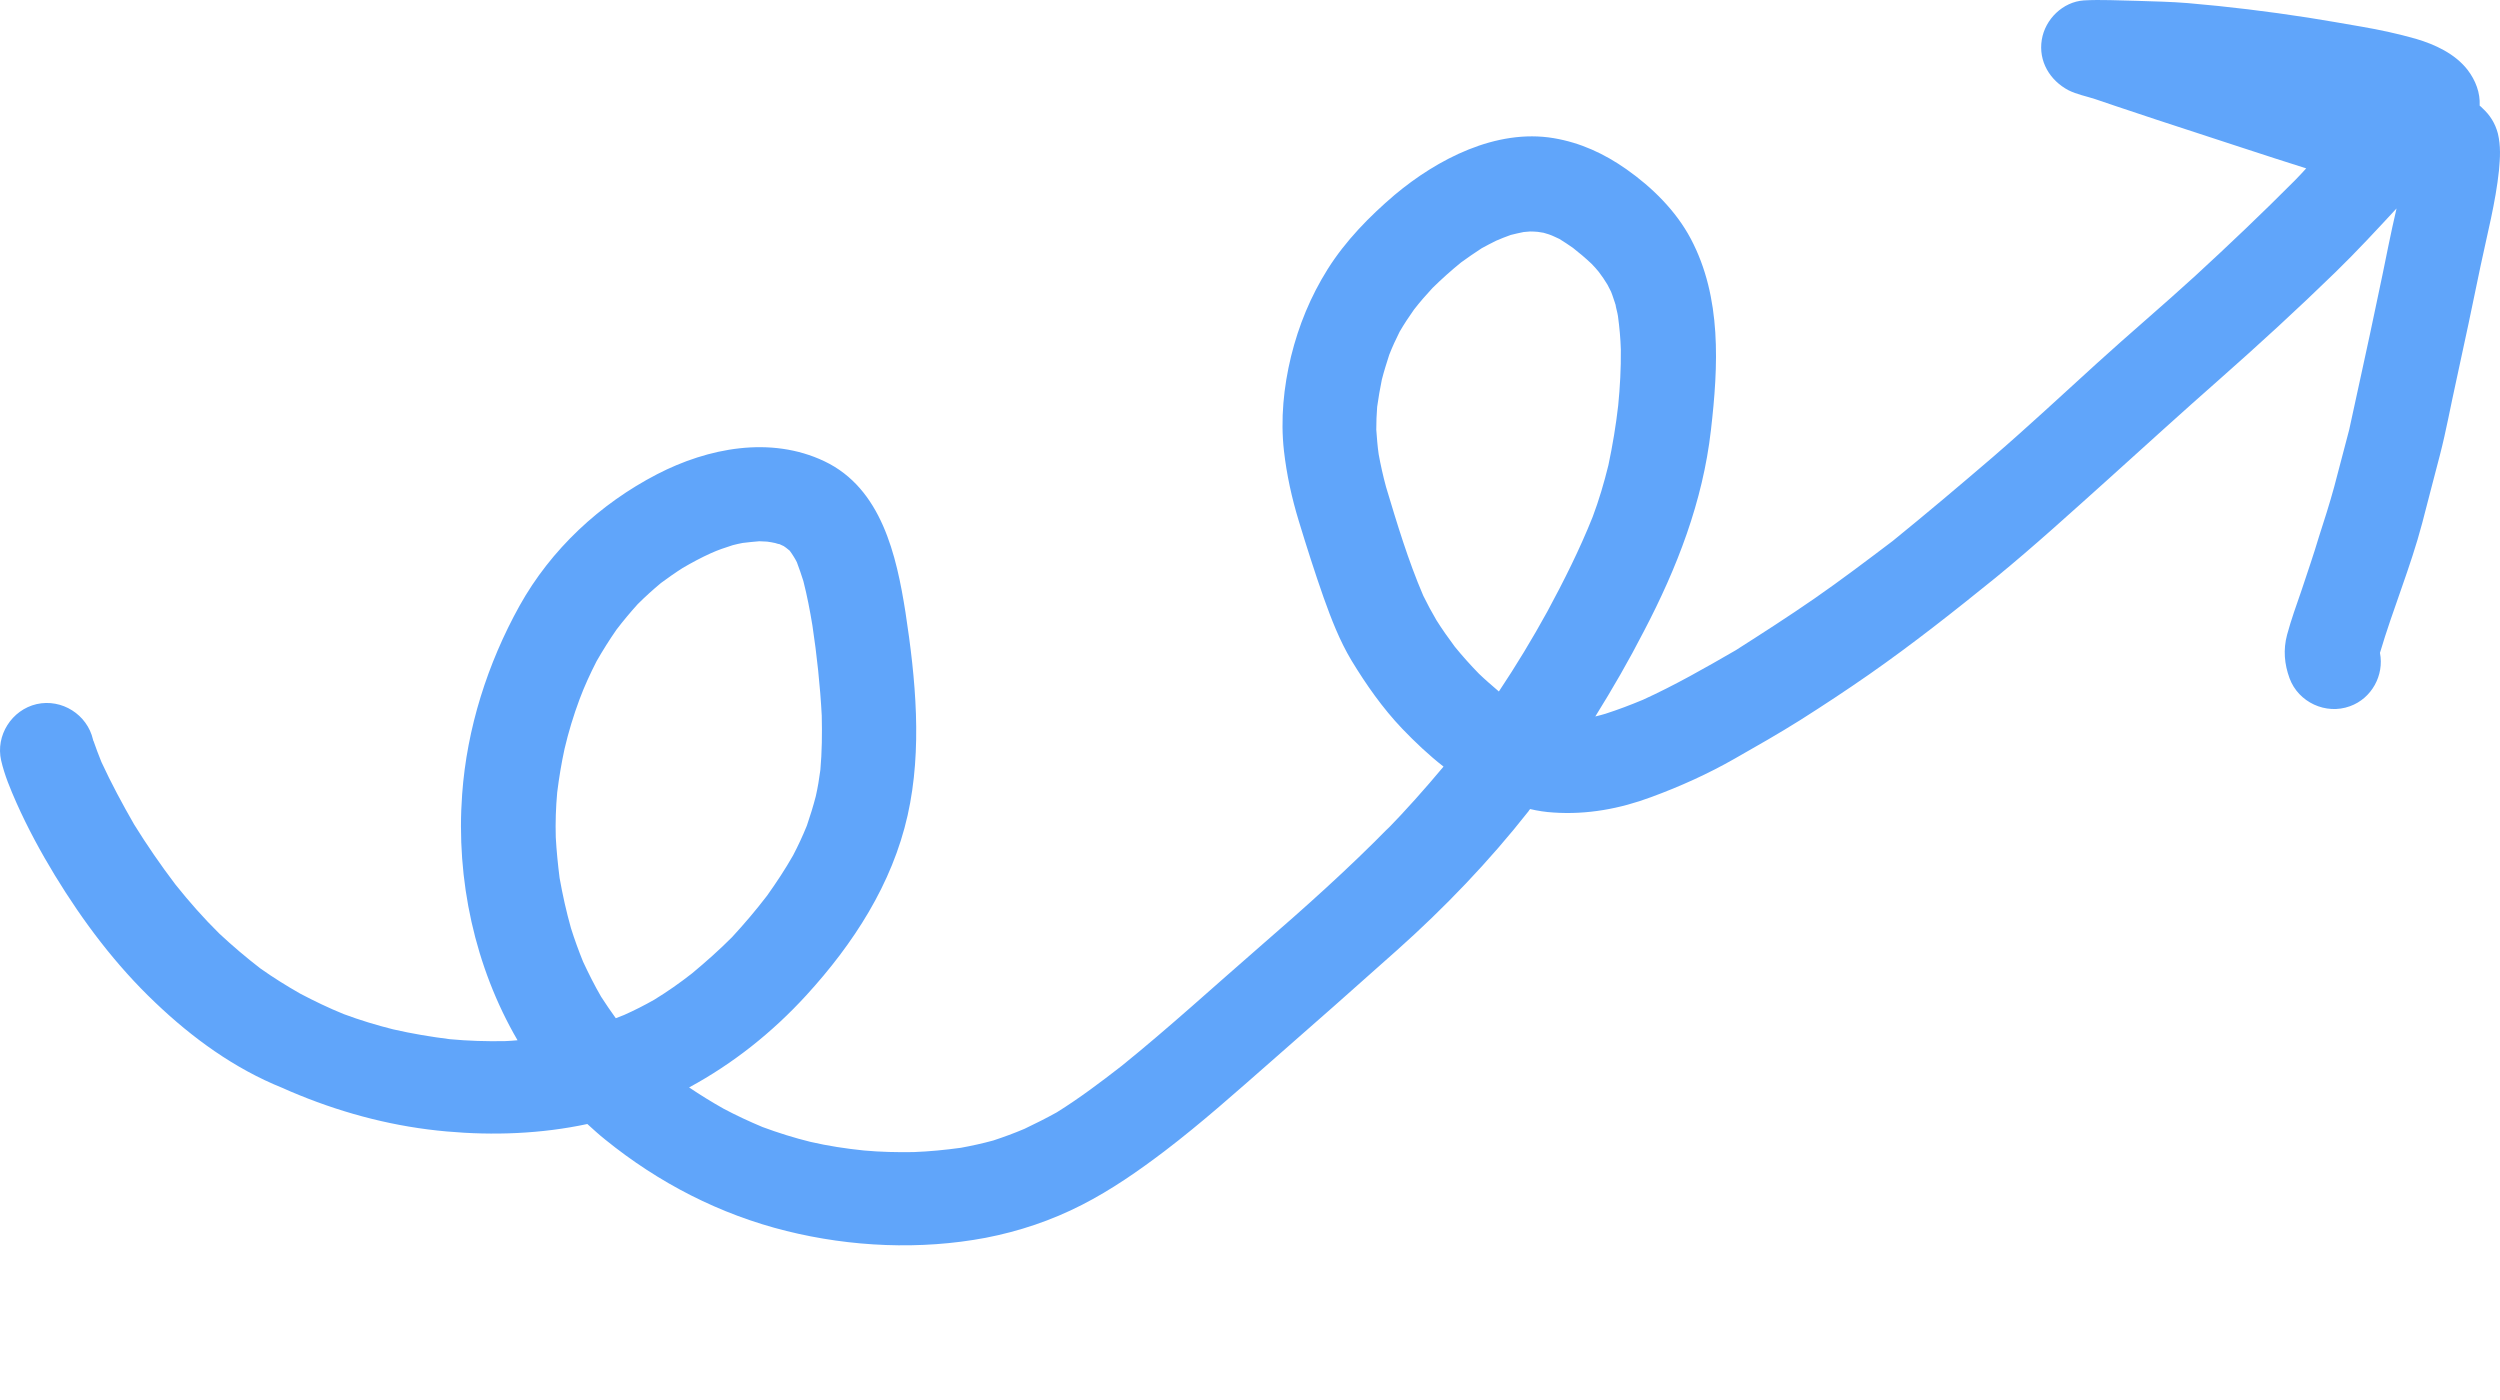 <?xml version="1.0" encoding="UTF-8"?> <svg xmlns="http://www.w3.org/2000/svg" viewBox="0 0 1059.00 593.18" data-guides="{&quot;vertical&quot;:[],&quot;horizontal&quot;:[]}"><path fill="#60a5fa" stroke="none" fill-opacity="1" stroke-width="1" stroke-opacity="1" id="tSvg161772fa405" title="Path 1" d="M65.753 424.677C49.083 408.866 35.16 390.345 23.224 370.756C17.229 360.885 11.731 350.747 6.974 340.082C4.431 334.302 1.935 328.416 0.489 322.146C-1.944 311.564 4.954 300.697 15.534 298.257C26.216 295.865 36.968 302.712 39.4 313.297C39.408 313.549 39.463 313.699 39.62 313.896C40.615 316.845 41.761 319.741 42.962 322.785C47.115 331.802 51.866 340.597 56.816 349.237C62.222 357.964 68.023 366.374 74.273 374.622C80.091 381.92 86.202 388.857 92.857 395.424C98.412 400.611 104.211 405.537 110.255 410.204C115.772 414.127 121.377 417.596 127.178 420.907C133.178 424.058 139.272 427.007 145.658 429.591C152.549 432.161 159.527 434.273 166.545 436.034C174.524 437.862 182.489 439.188 190.596 440.206C198.341 440.933 206.071 441.153 213.841 441.02C215.606 440.968 217.418 440.811 219.231 440.656C201.153 409.635 193.094 372.551 195.766 336.459C197.769 308.52 206.501 281.082 220.066 256.631C233.394 232.694 254.129 213.431 278.343 200.882C299.923 189.726 326.424 184.583 349.157 195.363C373.423 206.853 379.763 235.3 383.551 259.328C387.868 287.585 390.762 317.294 384.473 345.366C377.96 374.452 361.492 399.799 341.588 421.561C327.21 437.297 310.49 450.582 291.907 460.637C296.646 463.828 301.478 466.812 306.51 469.642C311.893 472.508 317.422 475.07 323.043 477.425C329.73 479.902 336.352 481.974 343.269 483.685C350.792 485.428 358.346 486.564 365.942 487.346C372.979 487.99 379.998 488.132 387.012 488.022C393.719 487.77 400.364 487.116 407.001 486.207C411.618 485.36 416.182 484.364 420.74 483.116C425.289 481.615 429.634 480.019 433.971 478.171C438.601 475.962 443.128 473.702 447.648 471.192C457.264 465.194 466.253 458.41 475.185 451.473C495.251 435.26 514.274 417.818 533.816 400.863C552.716 384.485 571.359 367.862 588.853 349.958C588.316 350.582 587.677 351.157 587.093 351.881C595.617 343.139 603.681 334.057 611.481 324.731C605.179 319.819 599.308 314.238 593.944 308.642C585.662 299.952 578.705 290.009 572.497 279.791C567.453 271.359 563.955 262.272 560.654 253.028C556.906 242.332 553.457 231.526 550.159 220.666C547.197 210.957 545.04 201.122 543.884 191.005C542.378 177.615 543.741 163.937 546.893 150.963C550.139 137.783 555.18 125.56 562.362 114.081C569.933 102.034 580.078 91.677 590.763 82.566C608.842 67.424 633.75 54.45 658.101 58.514C669.518 60.442 679.548 65.089 688.929 71.675C699.807 79.328 709.892 89.226 716.197 101.107C729.402 126.013 727.886 155.05 724.747 182.217C721.299 212.474 710.414 240.53 696.366 267.368C690.016 279.734 683.099 291.71 675.773 303.498C677.176 303.151 678.579 302.807 680.03 302.36C685.431 300.629 690.722 298.601 695.959 296.424C709.508 290.256 722.365 282.9 735.27 275.439C746.569 268.23 757.716 261.073 768.698 253.47C779.877 245.708 790.789 237.45 801.703 229.191C816.049 217.546 830.135 205.655 844.168 193.615C859.083 180.741 873.529 167.274 888.131 154.005C901.895 141.468 916.181 129.421 929.992 116.781C944.295 103.622 958.288 90.321 972.017 76.522C973.683 74.805 975.348 73.088 976.911 71.324C967.997 68.562 959.277 65.643 950.41 62.779C938.227 58.753 925.994 54.828 913.811 50.802C908 48.856 902.289 46.957 896.579 45.058C893.572 44.038 890.563 43.017 887.554 41.997C883.884 40.794 879.771 40.009 876.238 38.247C868.34 34.091 863.405 25.957 864.904 16.82C866.312 8.141 873.821 0.793 882.685 0.172C890.094 -0.253 897.58 0.228 905.106 0.355C912.33 0.591 919.604 0.726 926.79 1.317C943.895 2.771 960.715 4.839 977.653 7.46C985.311 8.643 992.875 10.031 1000.483 11.317C1008.197 12.65 1015.765 14.291 1023.351 16.436C1031.447 18.818 1039.944 22.754 1045.243 29.564C1048.656 34.007 1050.679 39.3 1050.384 44.763C1050.746 45.055 1051.211 45.395 1051.525 45.789C1054.846 48.821 1056.969 52.292 1058.102 56.551C1059.371 61.867 1059.061 66.826 1058.564 72.195C1057.146 85.723 1053.56 99.367 1050.771 112.633C1047.418 128.998 1043.959 145.315 1040.401 161.585C1038.081 171.958 1036.221 182.419 1033.547 192.752C1031.054 202.424 1028.507 211.946 1026.065 221.515C1021.161 240.149 1013.613 258.055 1008.152 276.553C1009.995 285.991 1004.681 295.85 995.442 299.158C985.254 302.901 973.585 297.495 969.852 287.305C967.655 281.31 967.123 275.214 968.803 268.899C970.531 262.484 972.774 256.307 974.958 249.977C977.463 242.426 980.022 235.025 982.272 227.482C984.54 220.444 986.804 213.406 988.765 206.225C990.897 198.13 992.985 190.137 995.117 182.042C998.98 164.046 1002.998 146.247 1006.708 128.306C1008.441 120.274 1010.117 112.092 1011.747 104.012C1012.804 98.778 1013.965 93.591 1015.171 88.302C1006.708 97.446 998.243 106.591 989.411 115.191C973.315 130.879 956.9 145.921 940.072 160.772C924.328 174.631 908.842 188.736 893.253 202.792C877.516 216.904 861.785 231.268 845.372 244.693C827.868 258.859 810.208 272.825 791.658 285.759C782.112 292.411 772.456 298.764 762.595 305.021C753.476 310.75 744.192 316.031 734.908 321.31C723.738 327.71 711.633 333.176 699.497 337.633C686.265 342.577 672.257 345.171 658.044 344.185C654.655 343.985 651.409 343.476 648.155 342.717C647.863 343.079 647.618 343.339 647.476 343.646C630.836 364.806 611.833 384.622 591.715 402.551C574.108 418.285 556.444 433.869 538.677 449.406C523.817 462.43 508.965 475.707 493.214 487.698C482.104 496.115 470.728 504.033 458.342 510.366C445.463 516.968 431.769 521.573 417.563 524.324C389.901 529.553 360.433 528.22 333.226 521.465C304.902 514.438 279.015 501.077 256.414 482.769C253.78 480.676 251.34 478.426 248.799 476.129C229.335 480.301 208.964 481.068 189.274 479.288C167.765 477.412 146.758 472.036 126.678 463.853C124.276 462.865 121.977 461.923 119.623 460.832C99.29 452.657 81.44 439.659 65.753 424.677ZM328.371 230.032C327.253 229.762 326.087 229.595 324.92 229.428C323.809 229.411 322.745 229.292 321.634 229.275C319.317 229.446 316.952 229.719 314.588 229.993C313.232 230.235 311.828 230.581 310.425 230.926C307.224 231.932 304.125 232.985 301.136 234.338C297.051 236.178 293.076 238.319 289.155 240.609C285.984 242.624 283.018 244.733 280.004 246.946C276.555 249.827 273.359 252.701 270.123 255.929C267.044 259.358 264.017 262.934 261.151 266.707C258.149 271.039 255.353 275.469 252.711 280.093C250.039 285.325 247.571 290.653 245.513 296.169C242.94 303.066 240.823 310.048 239.164 317.12C237.829 323.22 236.802 329.465 236.026 335.7C235.456 342.03 235.24 348.4 235.426 354.71C235.747 360.458 236.32 366.199 237.043 371.885C238.315 379.069 239.887 386.143 241.86 393.155C243.365 397.956 245.067 402.603 246.973 407.343C249.344 412.424 251.864 417.448 254.631 422.213C256.641 425.386 258.749 428.353 260.854 431.319C262.052 430.88 263.151 430.39 264.35 429.951C268.735 428.001 272.962 425.853 277.182 423.454C282.735 420.053 288.077 416.307 293.158 412.314C299.021 407.44 304.727 402.369 310.073 397.005C315.307 391.342 320.233 385.536 324.948 379.383C328.876 373.862 332.596 368.244 335.955 362.334C338.107 358.228 340.053 354.028 341.793 349.733C343.189 345.651 344.48 341.521 345.566 337.296C346.415 333.583 347.014 329.877 347.509 326.126C348.193 318.478 348.268 310.8 348.093 303.126C347.414 290.369 346.026 277.531 344.14 264.961C343.096 258.629 341.9 252.351 340.305 246.137C339.466 243.384 338.532 240.837 337.546 238.139C337.168 237.343 336.744 236.648 336.32 235.954C335.738 235.062 335.258 234.218 334.629 233.429C334.472 233.231 334.314 233.034 334.11 232.94C333.748 232.647 333.385 232.355 333.023 232.063C332.661 231.771 332.354 231.629 331.992 231.336C331.378 231.052 330.766 230.767 330.152 230.483C329.545 230.451 328.931 230.166 328.371 230.032ZM656.123 99.282C655.359 99.053 654.595 98.823 653.831 98.594C653.019 98.467 652.208 98.34 651.396 98.213C650.333 98.093 649.221 98.076 648.11 98.059C647.204 98.137 646.298 98.215 645.391 98.293C643.633 98.598 641.78 99.109 639.977 99.517C637.88 100.287 635.783 101.058 633.74 101.978C631.65 103.001 629.662 104.071 627.675 105.141C624.653 107.1 621.734 109.108 618.917 111.163C614.725 114.572 610.692 118.179 606.817 121.983C604.077 124.944 601.441 127.953 598.958 131.159C596.779 134.255 594.749 137.297 592.876 140.535C591.255 143.766 589.782 146.942 588.468 150.315C587.36 153.783 586.251 157.251 585.347 160.814C584.551 164.676 583.906 168.484 583.365 172.339C583.105 175.579 582.997 178.764 582.992 181.997C583.247 185.474 583.499 188.952 584.006 192.421C584.85 197.042 585.896 201.759 587.143 206.317C591.787 221.784 596.489 237.4 602.884 252.309C604.604 255.842 606.475 259.323 608.492 262.747C610.929 266.612 613.561 270.322 616.243 273.928C619.492 277.921 622.935 281.757 626.476 285.387C629.228 288.031 632.077 290.471 634.926 292.911C642.275 281.881 649.157 270.51 655.529 258.904C662.518 245.965 669.145 232.734 674.644 218.982C677.361 211.778 679.468 204.543 681.318 197.062C683.091 188.675 684.507 180.248 685.469 171.734C686.248 163.882 686.67 155.99 686.59 148.113C686.447 143.319 686.005 138.635 685.361 133.857C685.112 132.248 684.61 130.647 684.26 128.991C684.422 129.44 684.54 129.992 684.705 130.442C684.587 129.89 684.422 129.44 684.305 128.888C684.203 128.841 684.148 128.691 684.195 128.589C683.593 126.94 683.139 125.236 682.432 123.54C681.898 122.546 681.466 121.6 680.932 120.606C679.815 118.72 678.552 116.889 677.238 115.161C676.294 113.978 675.303 112.897 674.21 111.768C671.615 109.321 669.026 107.126 666.286 104.986C664.428 103.628 662.581 102.522 660.573 101.219C659.959 100.934 659.345 100.65 658.73 100.365C657.911 99.986 656.99 99.559 656.123 99.282Z"></path><defs></defs></svg> 